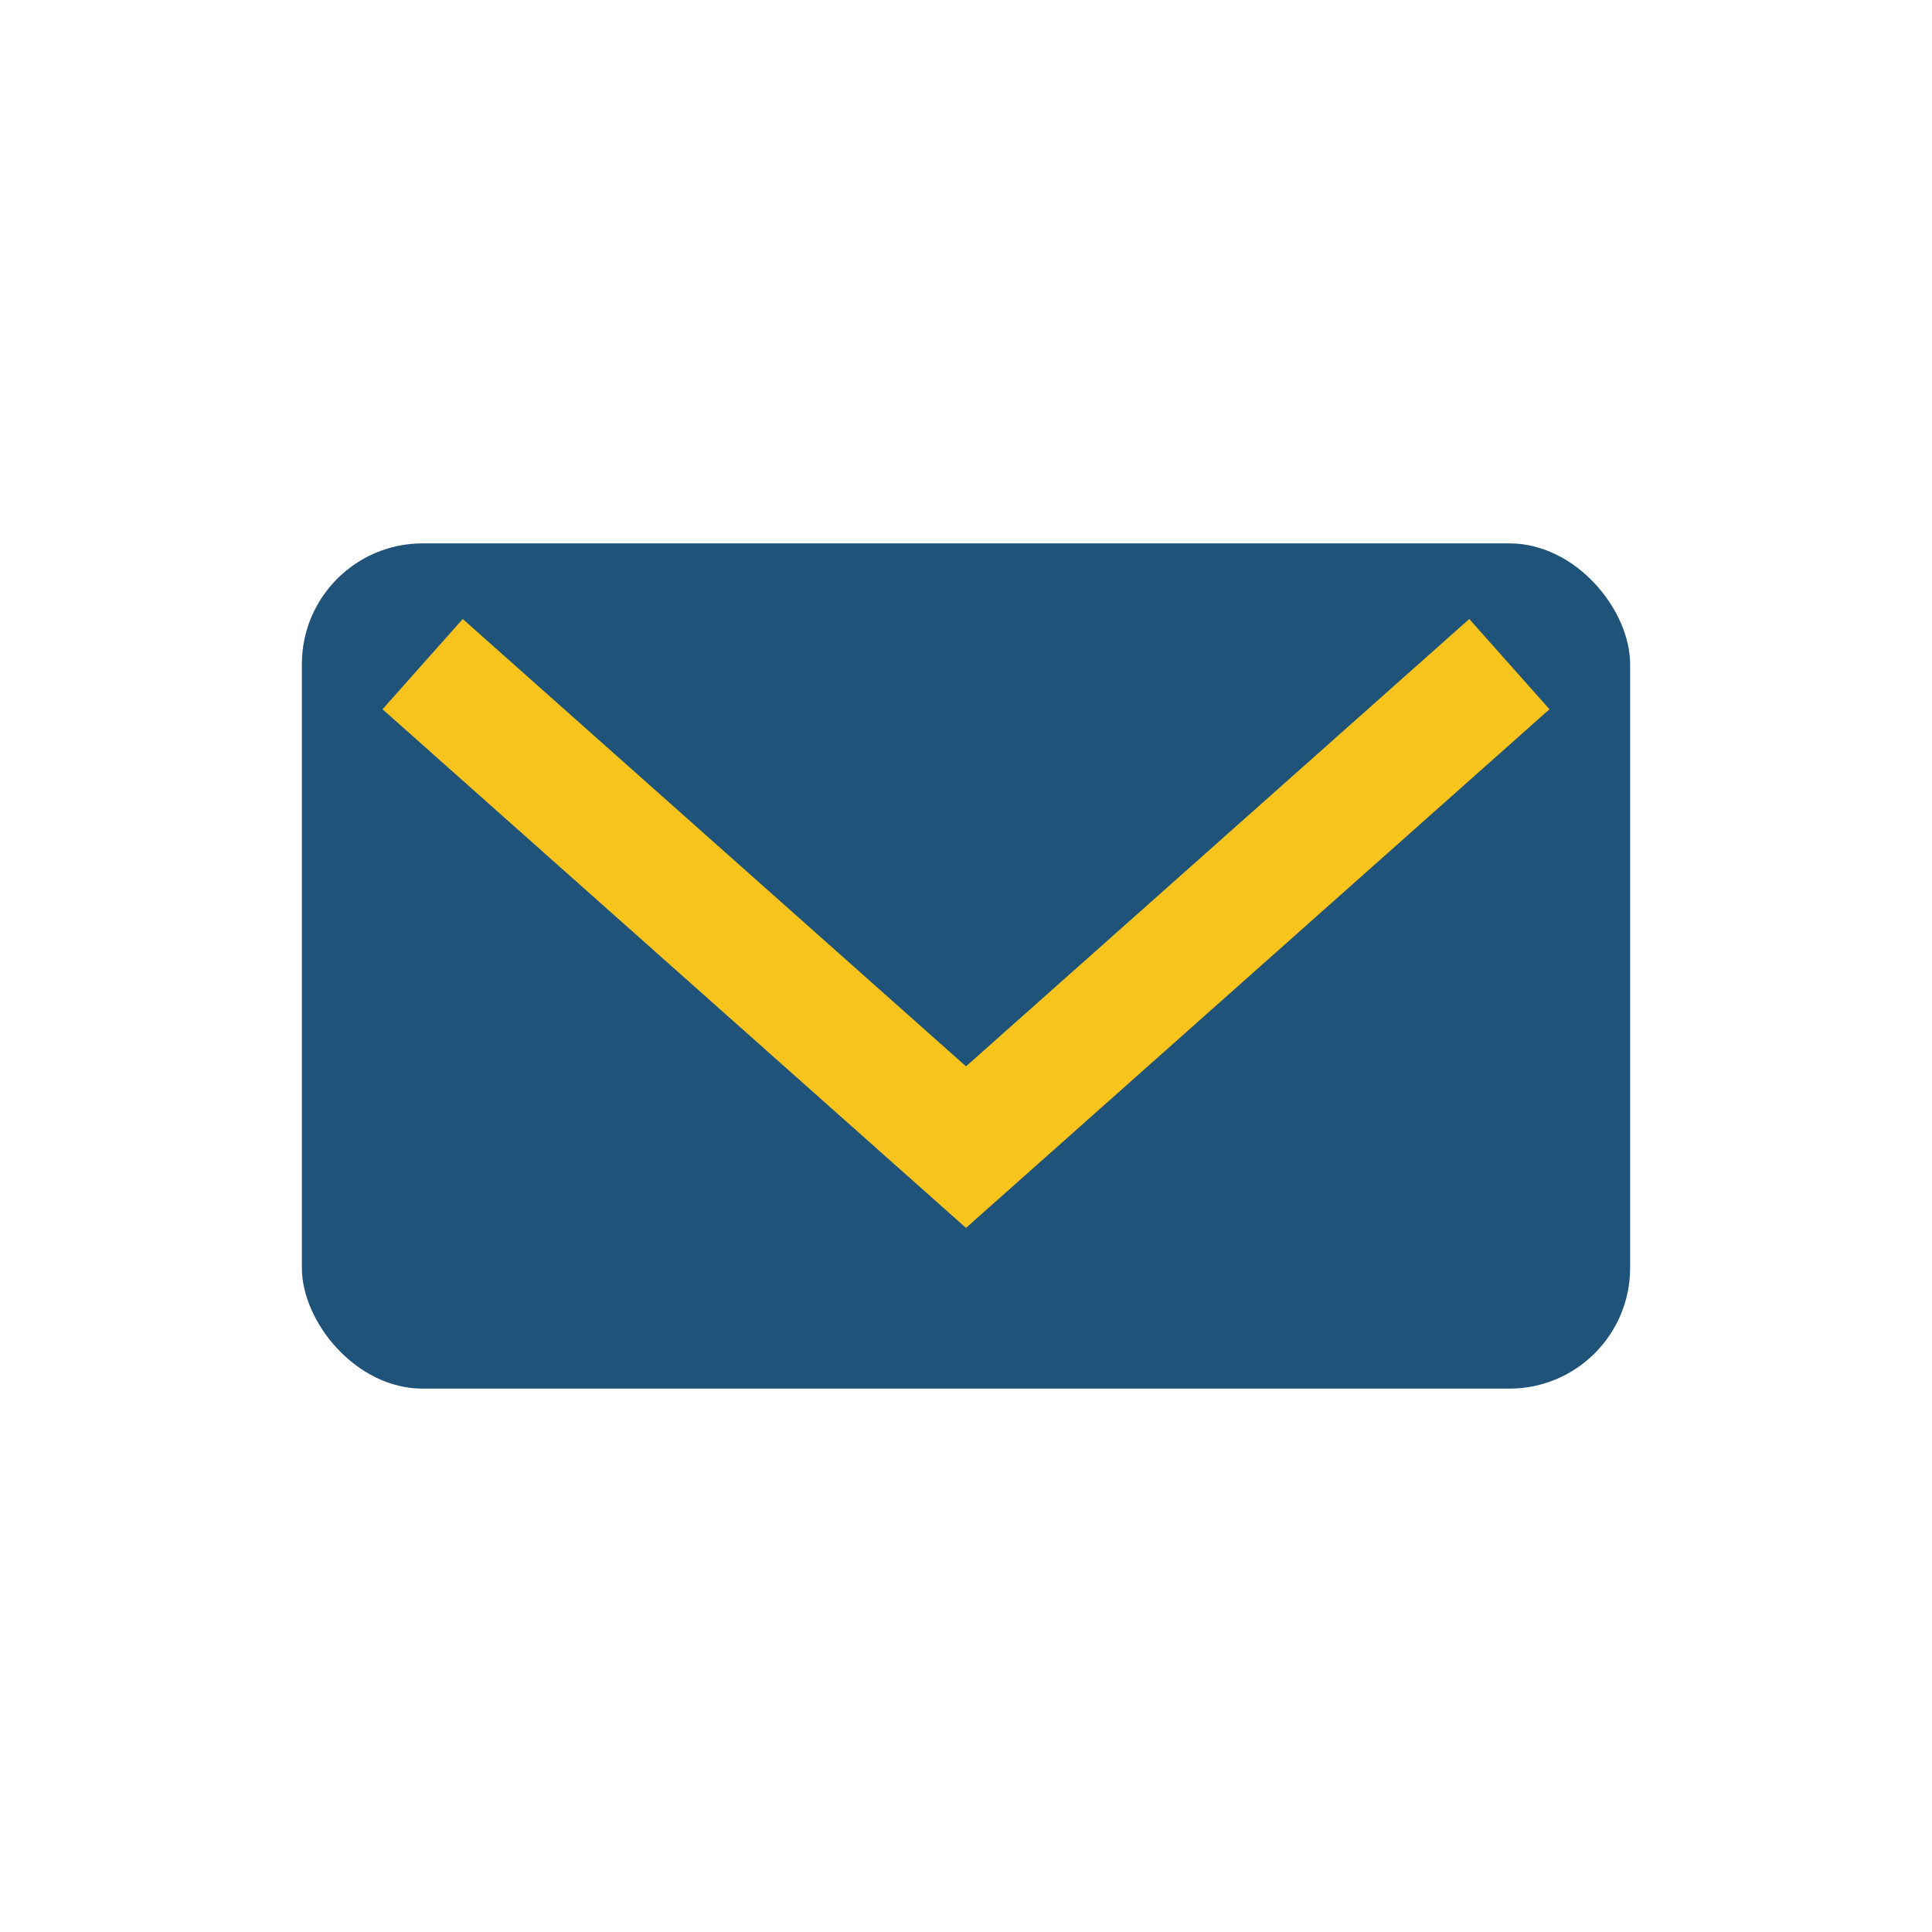 <?xml version="1.0" encoding="UTF-8"?>
<svg xmlns="http://www.w3.org/2000/svg" width="32" height="32" viewBox="0 0 32 32"><rect x="5" y="9" width="22" height="14" rx="2" fill="#20537a"/><polyline points="7,11 16,19 25,11" fill="none" stroke="#f7c41e" stroke-width="2"/></svg>